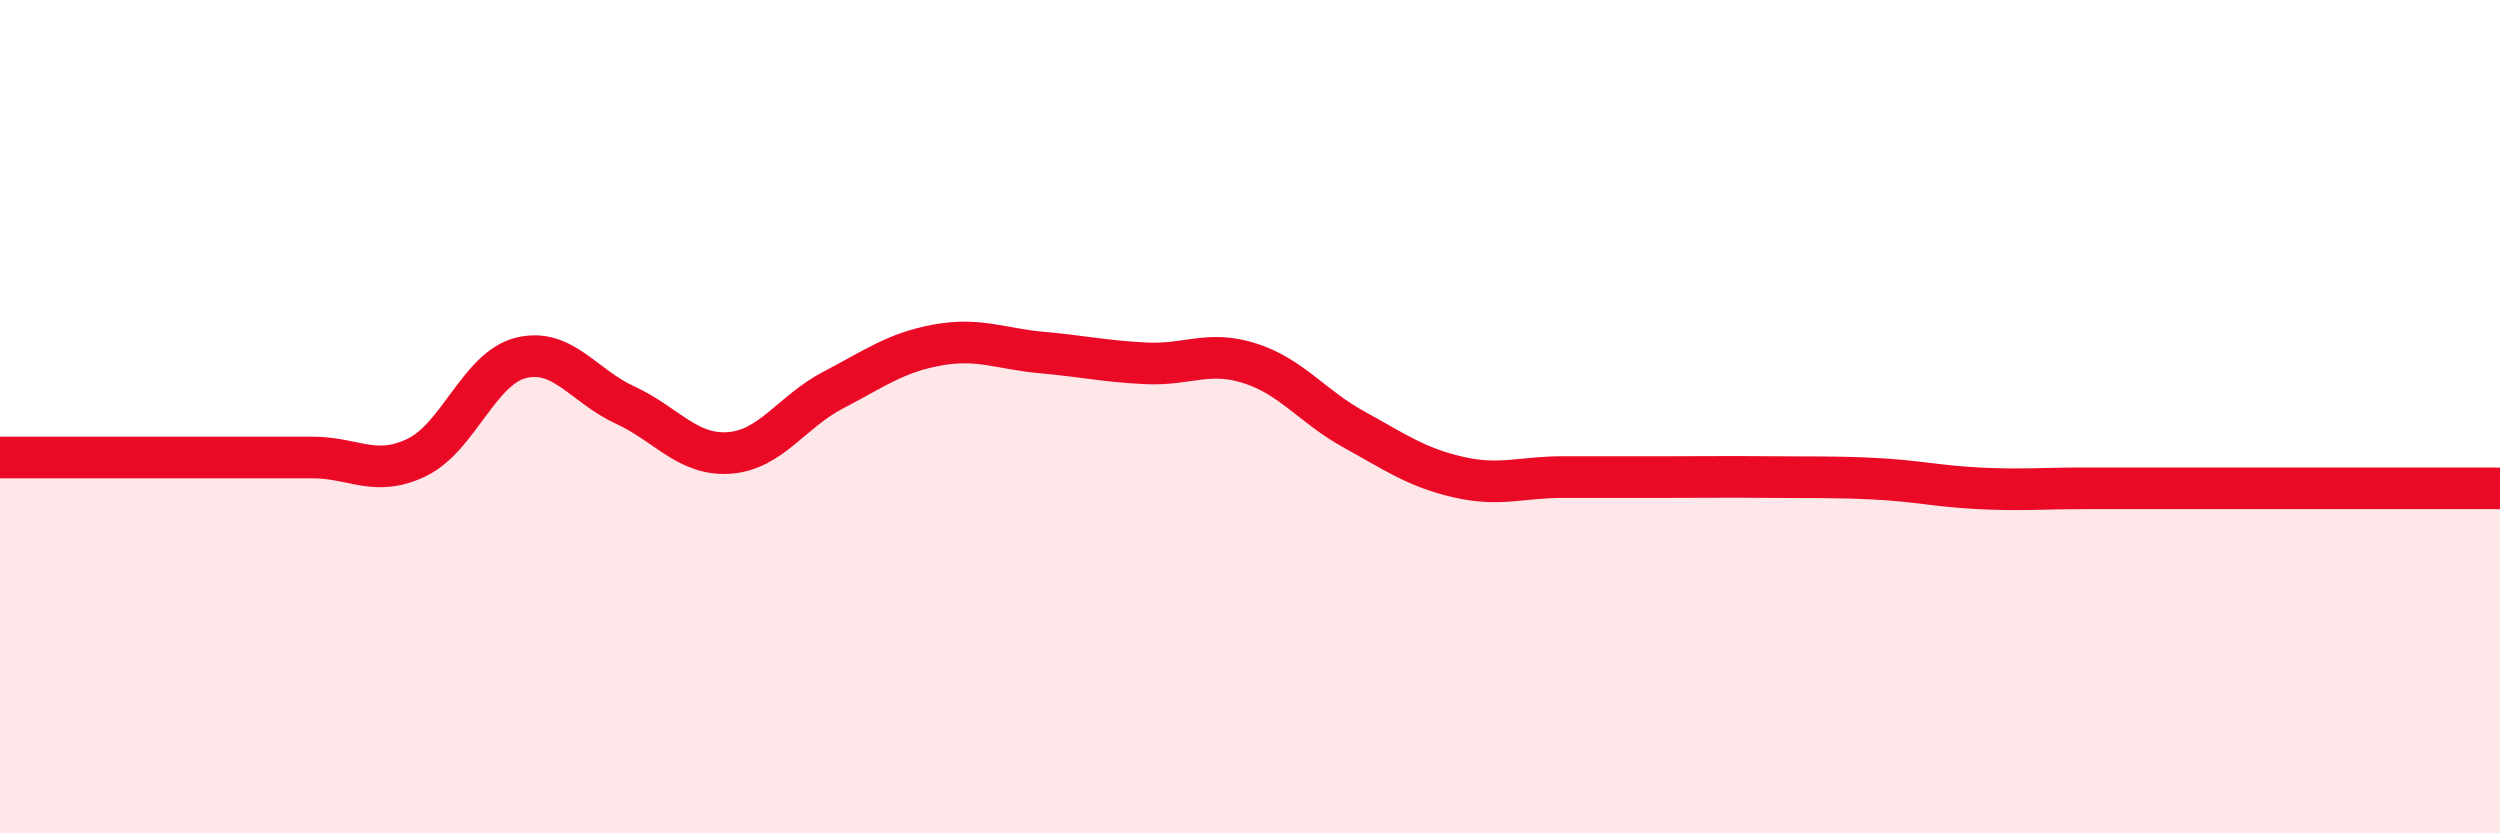 
    <svg width="60" height="20" viewBox="0 0 60 20" xmlns="http://www.w3.org/2000/svg">
      <path
        d="M 0,10.98 C 0.5,10.98 1.5,10.98 2.5,10.98 C 3.5,10.98 4,10.98 5,10.98 C 6,10.98 6.5,10.98 7.5,10.98 C 8.5,10.98 9,11.46 10,10.98 C 11,10.5 11.5,8.84 12.5,8.59 C 13.5,8.34 14,9.26 15,9.72 C 16,10.18 16.5,10.94 17.5,10.87 C 18.5,10.8 19,9.88 20,9.36 C 21,8.84 21.5,8.46 22.5,8.28 C 23.5,8.1 24,8.37 25,8.46 C 26,8.55 26.5,8.67 27.5,8.72 C 28.5,8.77 29,8.4 30,8.72 C 31,9.04 31.5,9.76 32.5,10.31 C 33.5,10.86 34,11.22 35,11.45 C 36,11.68 36.5,11.45 37.5,11.45 C 38.5,11.45 39,11.45 40,11.45 C 41,11.45 41.5,11.44 42.5,11.45 C 43.5,11.46 44,11.44 45,11.49 C 46,11.54 46.5,11.67 47.5,11.72 C 48.5,11.77 49,11.72 50,11.72 C 51,11.72 51.5,11.72 52.5,11.72 C 53.5,11.72 53.5,11.72 55,11.72 C 56.5,11.72 59,11.72 60,11.72L60 20L0 20Z"
        fill="#EB0A25"
        opacity="0.1"
        stroke-linecap="round"
        stroke-linejoin="round"
      />
      <path
        d="M 0,10.98 C 0.5,10.98 1.5,10.98 2.5,10.98 C 3.5,10.98 4,10.98 5,10.98 C 6,10.98 6.5,10.98 7.5,10.98 C 8.5,10.98 9,11.46 10,10.98 C 11,10.5 11.5,8.84 12.5,8.59 C 13.5,8.34 14,9.26 15,9.72 C 16,10.18 16.5,10.94 17.5,10.87 C 18.5,10.8 19,9.88 20,9.36 C 21,8.84 21.5,8.46 22.5,8.28 C 23.5,8.1 24,8.37 25,8.46 C 26,8.55 26.5,8.67 27.5,8.72 C 28.5,8.77 29,8.4 30,8.72 C 31,9.04 31.5,9.76 32.5,10.31 C 33.5,10.86 34,11.22 35,11.45 C 36,11.68 36.5,11.45 37.5,11.45 C 38.5,11.45 39,11.45 40,11.45 C 41,11.45 41.5,11.44 42.5,11.45 C 43.5,11.46 44,11.44 45,11.49 C 46,11.54 46.5,11.67 47.5,11.72 C 48.5,11.77 49,11.72 50,11.72 C 51,11.72 51.5,11.72 52.5,11.72 C 53.5,11.72 53.5,11.72 55,11.72 C 56.5,11.72 59,11.72 60,11.72"
        stroke="#EB0A25"
        stroke-width="1"
        fill="none"
        stroke-linecap="round"
        stroke-linejoin="round"
      />
    </svg>
  